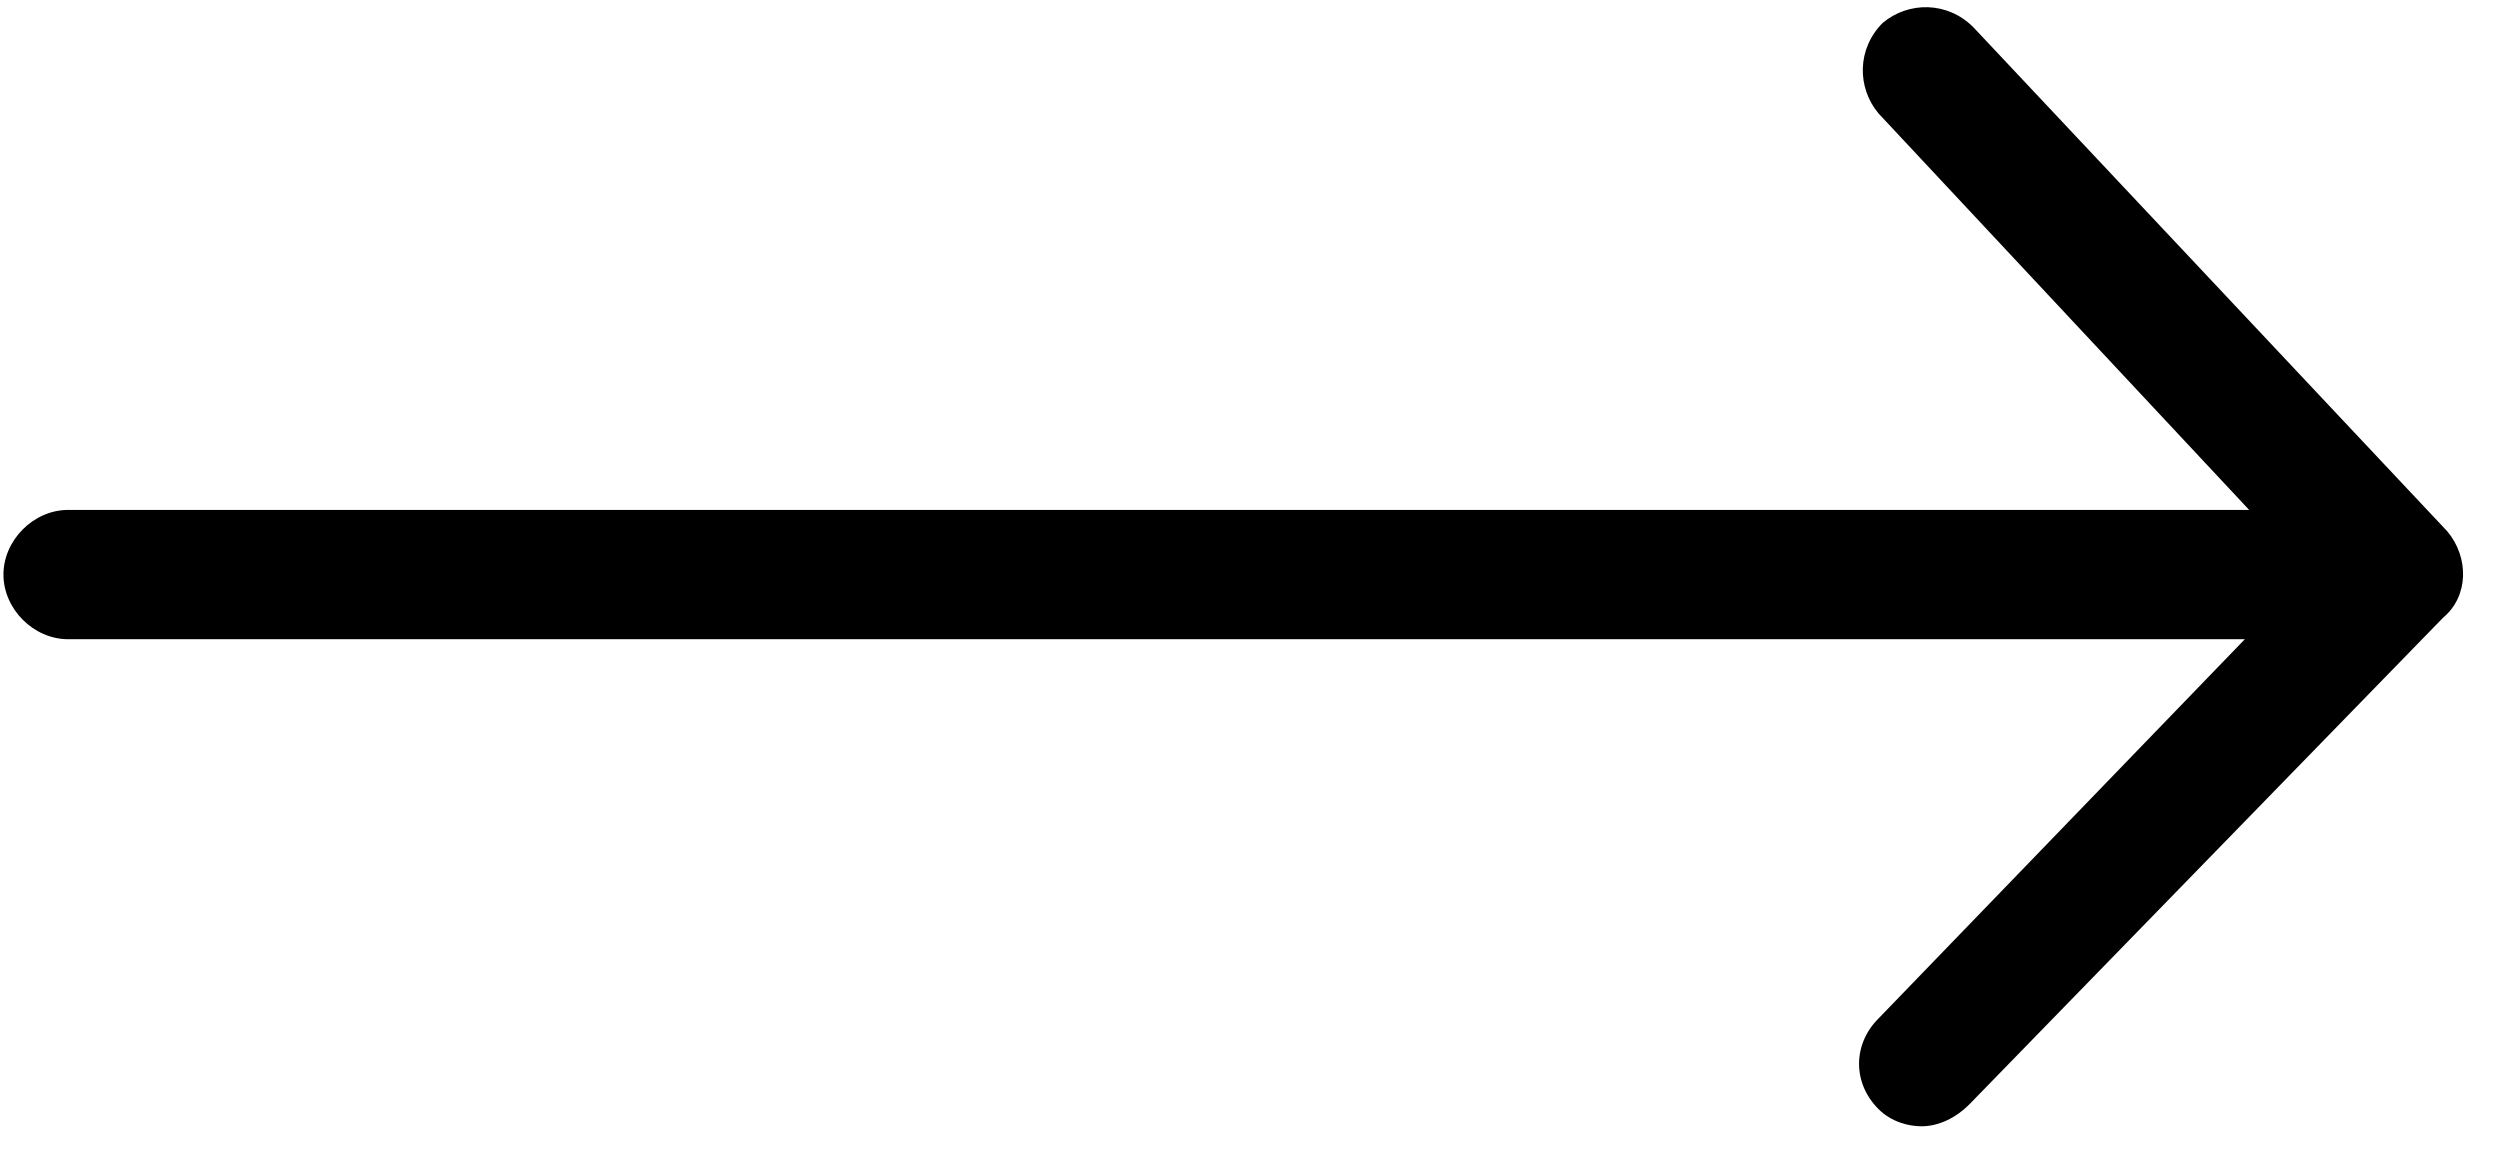 <svg clip-rule="evenodd" fill-rule="evenodd" stroke-linejoin="round" stroke-miterlimit="2" viewBox="0 0 58 27" xmlns="http://www.w3.org/2000/svg"><path d="m1541.7 1454.5-11-11.7c-.6-.6-1.5-.6-2.1-.1-.6.6-.6 1.5-.1 2.1l8.6 9.2h-50.6c-.8 0-1.5.7-1.5 1.5s.7 1.5 1.5 1.5h50.5l-8.5 8.8c-.6.6-.6 1.5 0 2.1.3.3.7.4 1 .4.4 0 .8-.2 1.1-.5l11-11.3c.6-.5.6-1.4.1-2z" fill-rule="nonzero" transform="translate(-1484.92 -1442.17)"/></svg>